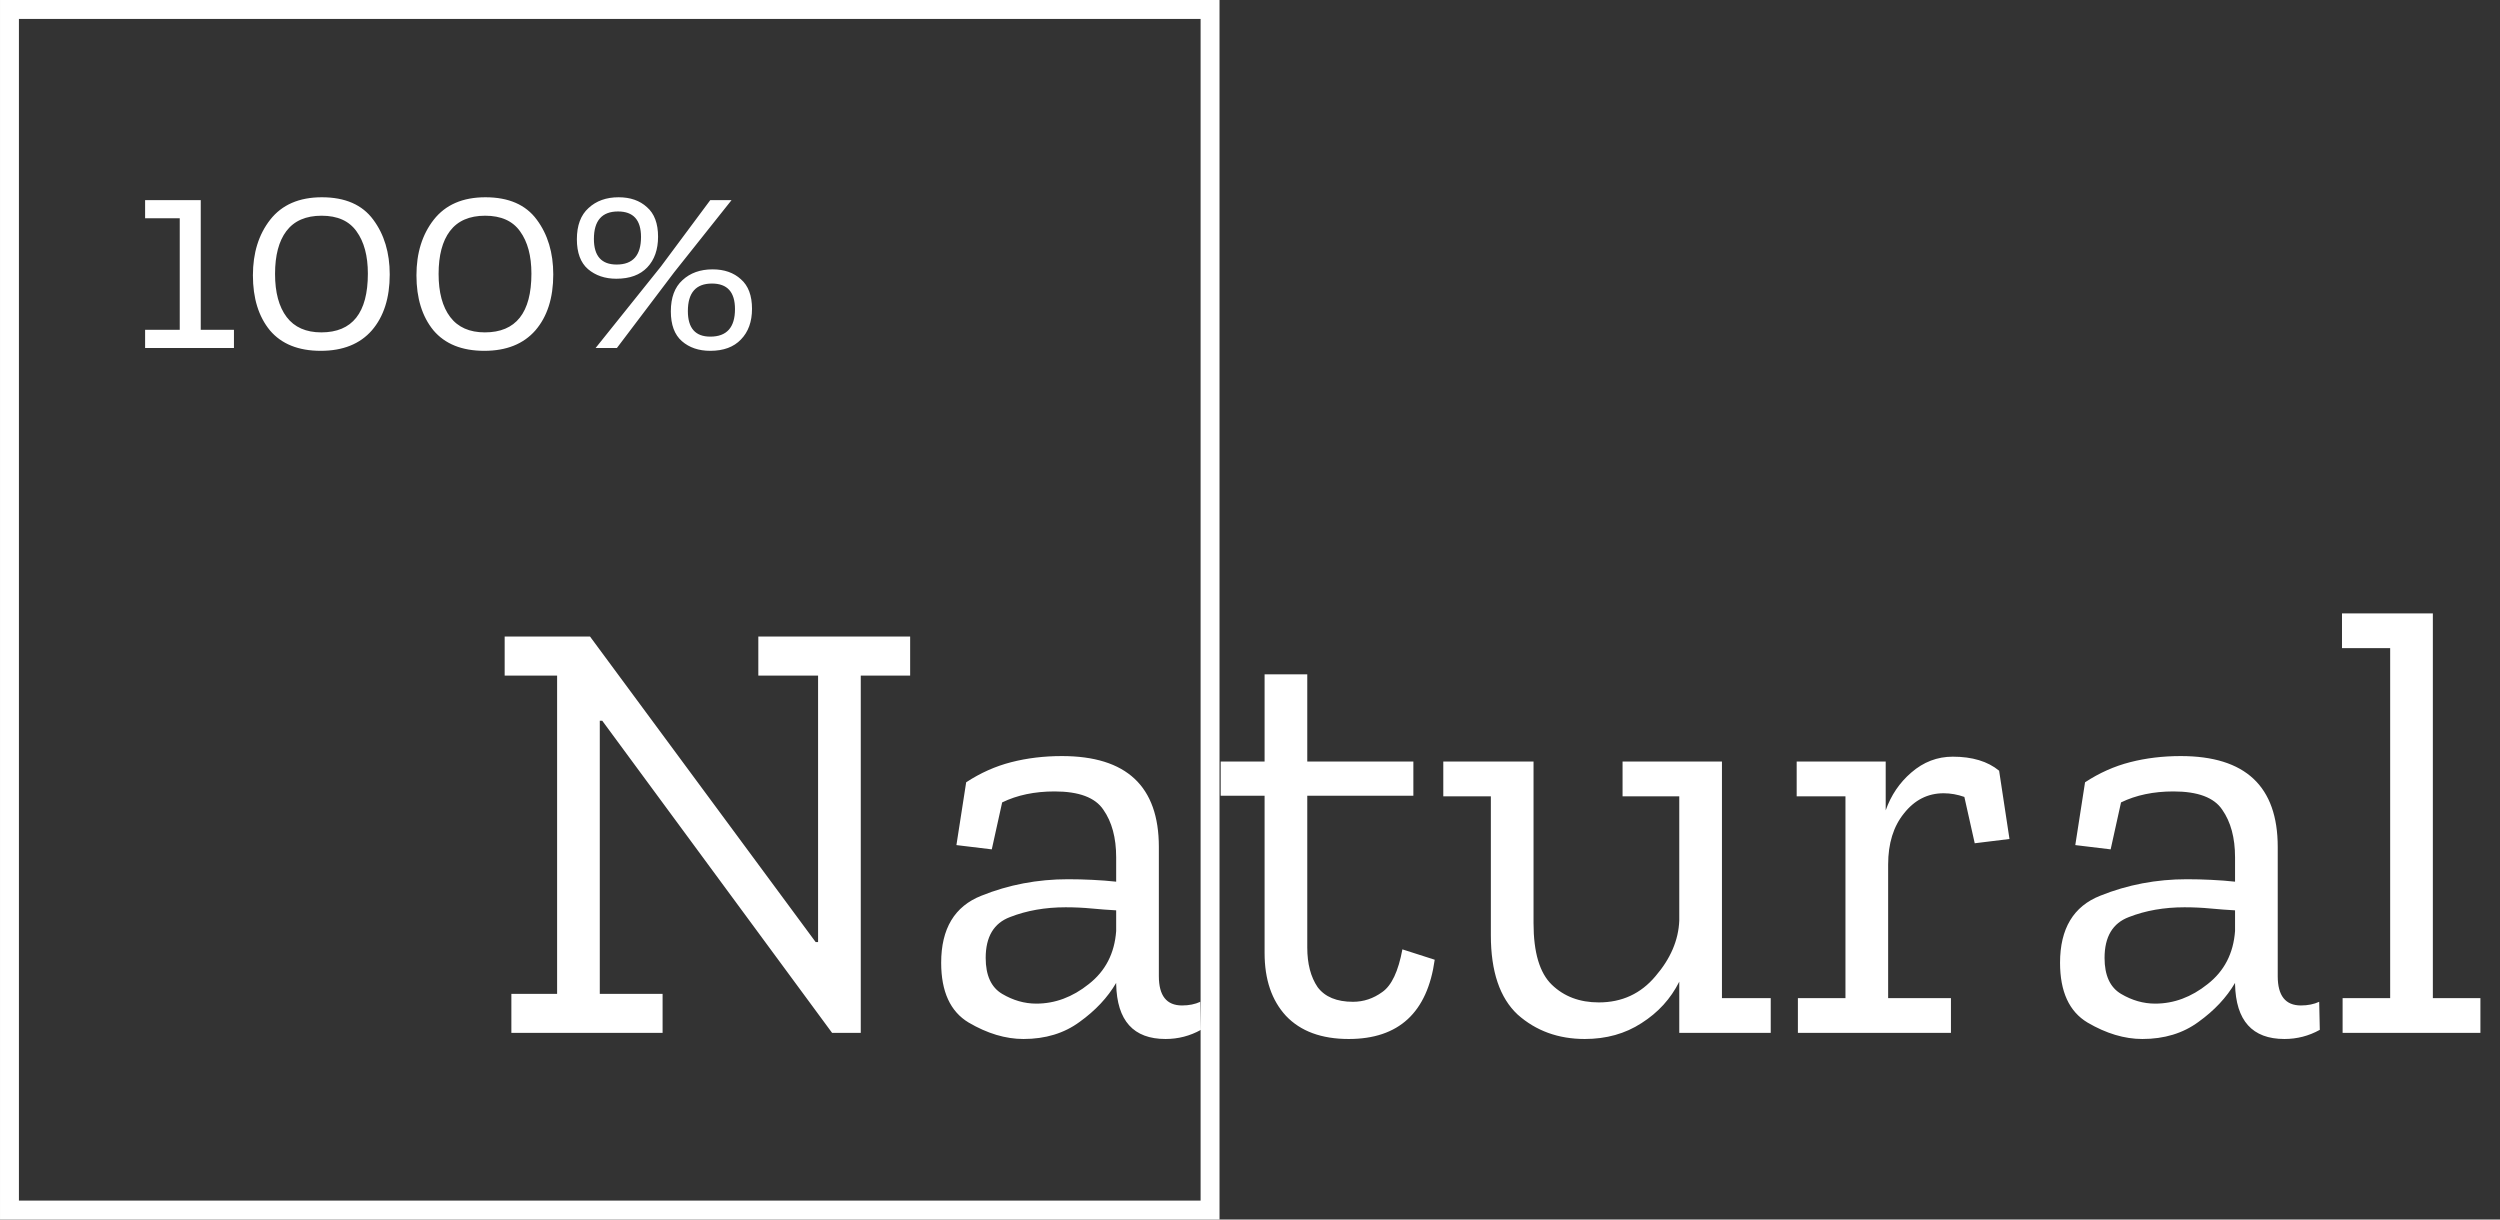 <?xml version="1.0" encoding="UTF-8"?> <svg xmlns="http://www.w3.org/2000/svg" width="164" height="80" viewBox="0 0 164 80" fill="none"><rect x="0" y="0" width="164" height="80" fill="#333333" stroke="none"/><path d="M59.706 44.318H56.466V67.758H54.586L39.506 47.278H39.346V65.198H43.466V67.758H33.546V65.198H36.546V44.318H33.106V41.758H38.706L53.506 61.798H53.666V44.318H49.746V41.758H59.706V44.318ZM63.381 51.318C64.314 50.705 65.301 50.264 66.341 49.998C67.381 49.731 68.487 49.598 69.661 49.598C73.901 49.598 76.021 51.584 76.021 55.558V64.038C76.021 65.318 76.527 65.958 77.541 65.958C77.994 65.958 78.394 65.878 78.741 65.718L78.781 67.558C78.061 67.958 77.287 68.158 76.461 68.158C74.354 68.158 73.274 66.958 73.221 64.558V64.478C72.661 65.438 71.861 66.291 70.821 67.038C69.807 67.784 68.581 68.158 67.141 68.158C65.967 68.158 64.767 67.798 63.541 67.078C62.341 66.358 61.741 65.051 61.741 63.158C61.741 60.918 62.621 59.451 64.381 58.758C66.167 58.038 68.061 57.678 70.061 57.678C70.594 57.678 71.127 57.691 71.661 57.718C72.221 57.745 72.741 57.785 73.221 57.838V56.238C73.221 54.958 72.941 53.918 72.381 53.118C71.847 52.318 70.781 51.918 69.181 51.918C67.874 51.918 66.727 52.158 65.741 52.638L65.061 55.718L62.741 55.438L63.381 51.318ZM73.221 61.078V59.718C72.714 59.691 72.181 59.651 71.621 59.598C71.061 59.544 70.487 59.518 69.901 59.518C68.567 59.518 67.354 59.731 66.261 60.158C65.194 60.558 64.661 61.451 64.661 62.838C64.661 63.984 65.021 64.771 65.741 65.198C66.461 65.624 67.207 65.838 67.981 65.838C69.207 65.838 70.354 65.411 71.421 64.558C72.514 63.705 73.114 62.544 73.221 61.078ZM94.117 62.958C93.637 66.424 91.757 68.158 88.477 68.158C86.69 68.158 85.317 67.651 84.357 66.638C83.423 65.624 82.957 64.251 82.957 62.518V52.198H80.077V49.958H82.957V44.238H85.757V49.958H92.717V52.198H85.757V62.158C85.757 63.224 85.983 64.091 86.437 64.758C86.917 65.398 87.69 65.718 88.757 65.718C89.45 65.718 90.09 65.504 90.677 65.078C91.29 64.651 91.73 63.718 91.997 62.278L94.117 62.958ZM116.16 67.758H110.16V64.398C109.6 65.518 108.774 66.424 107.68 67.118C106.614 67.811 105.374 68.158 103.96 68.158C102.227 68.158 100.76 67.624 99.56 66.558C98.387 65.465 97.8 63.731 97.8 61.358V52.238H94.68V49.958H100.6V60.558C100.6 62.478 101 63.825 101.8 64.598C102.6 65.371 103.627 65.758 104.88 65.758C106.4 65.758 107.64 65.184 108.6 64.038C109.587 62.891 110.107 61.678 110.16 60.398V52.238H106.44V49.958H112.96V65.478H116.16V67.758ZM128.102 49.638C129.382 49.638 130.396 49.944 131.142 50.558L131.822 55.038L129.542 55.318L128.862 52.278C128.409 52.118 127.956 52.038 127.502 52.038C126.462 52.038 125.596 52.478 124.902 53.358C124.209 54.211 123.862 55.331 123.862 56.718V65.478H127.982V67.758H117.942V65.478H121.062V52.238H117.862V49.958H123.702V53.158C124.049 52.171 124.609 51.344 125.382 50.678C126.182 49.984 127.089 49.638 128.102 49.638ZM136.779 51.318C137.712 50.705 138.699 50.264 139.739 49.998C140.779 49.731 141.886 49.598 143.059 49.598C147.299 49.598 149.419 51.584 149.419 55.558V64.038C149.419 65.318 149.926 65.958 150.939 65.958C151.392 65.958 151.792 65.878 152.139 65.718L152.179 67.558C151.459 67.958 150.686 68.158 149.859 68.158C147.752 68.158 146.672 66.958 146.619 64.558V64.478C146.059 65.438 145.259 66.291 144.219 67.038C143.206 67.784 141.979 68.158 140.539 68.158C139.366 68.158 138.166 67.798 136.939 67.078C135.739 66.358 135.139 65.051 135.139 63.158C135.139 60.918 136.019 59.451 137.779 58.758C139.566 58.038 141.459 57.678 143.459 57.678C143.992 57.678 144.526 57.691 145.059 57.718C145.619 57.745 146.139 57.785 146.619 57.838V56.238C146.619 54.958 146.339 53.918 145.779 53.118C145.246 52.318 144.179 51.918 142.579 51.918C141.272 51.918 140.126 52.158 139.139 52.638L138.459 55.718L136.139 55.438L136.779 51.318ZM146.619 61.078V59.718C146.112 59.691 145.579 59.651 145.019 59.598C144.459 59.544 143.886 59.518 143.299 59.518C141.966 59.518 140.752 59.731 139.659 60.158C138.592 60.558 138.059 61.451 138.059 62.838C138.059 63.984 138.419 64.771 139.139 65.198C139.859 65.624 140.606 65.838 141.379 65.838C142.606 65.838 143.752 65.411 144.819 64.558C145.912 63.705 146.512 62.544 146.619 61.078ZM162.715 67.758H153.675V65.478H156.795V42.518H153.635V40.238H159.595V65.478H162.715V67.758Z" fill="white"></path><path d="M15.347 22.828H9.519V21.636H11.791V14.319H9.519V13.127H13.169V21.636H15.347V22.828ZM25.566 18.005C25.566 19.545 25.175 20.767 24.393 21.674C23.611 22.567 22.493 23.014 21.041 23.014C19.576 23.014 18.465 22.567 17.708 21.674C16.963 20.767 16.591 19.563 16.591 18.061C16.591 16.596 16.969 15.38 17.726 14.412C18.496 13.431 19.626 12.941 21.115 12.941C22.642 12.941 23.766 13.431 24.486 14.412C25.206 15.38 25.566 16.578 25.566 18.005ZM24.132 17.95C24.132 16.783 23.884 15.858 23.387 15.175C22.903 14.492 22.14 14.151 21.097 14.151C20.066 14.151 19.297 14.486 18.788 15.156C18.291 15.814 18.043 16.752 18.043 17.968C18.043 19.185 18.297 20.128 18.806 20.799C19.315 21.469 20.073 21.804 21.078 21.804C23.114 21.804 24.132 20.519 24.132 17.95ZM36.294 18.005C36.294 19.545 35.903 20.767 35.121 21.674C34.339 22.567 33.222 23.014 31.77 23.014C30.305 23.014 29.194 22.567 28.436 21.674C27.692 20.767 27.319 19.563 27.319 18.061C27.319 16.596 27.698 15.38 28.455 14.412C29.225 13.431 30.354 12.941 31.844 12.941C33.371 12.941 34.494 13.431 35.214 14.412C35.934 15.38 36.294 16.578 36.294 18.005ZM34.861 17.95C34.861 16.783 34.612 15.858 34.116 15.175C33.632 14.492 32.868 14.151 31.826 14.151C30.795 14.151 30.026 14.486 29.517 15.156C29.02 15.814 28.772 16.752 28.772 17.968C28.772 19.185 29.026 20.128 29.535 20.799C30.044 21.469 30.801 21.804 31.807 21.804C33.843 21.804 34.861 20.519 34.861 17.95ZM40.431 18.285C39.687 18.285 39.066 18.074 38.569 17.652C38.085 17.23 37.843 16.578 37.843 15.696C37.843 14.79 38.098 14.107 38.607 13.648C39.116 13.176 39.773 12.941 40.58 12.941C41.35 12.941 41.971 13.158 42.443 13.592C42.927 14.014 43.169 14.66 43.169 15.529C43.169 16.373 42.933 17.043 42.461 17.54C41.989 18.036 41.313 18.285 40.431 18.285ZM47.991 13.127L44.23 17.856L40.469 22.828H39.072L43.355 17.484L46.595 13.127H47.991ZM40.45 17.354C41.518 17.354 42.051 16.752 42.051 15.547C42.051 14.43 41.549 13.872 40.543 13.872C39.488 13.872 38.96 14.474 38.96 15.678C38.96 16.795 39.457 17.354 40.45 17.354ZM46.595 23.014C45.838 23.014 45.217 22.803 44.733 22.381C44.249 21.959 44.007 21.307 44.007 20.426C44.007 19.52 44.261 18.837 44.77 18.378C45.279 17.906 45.937 17.67 46.744 17.67C47.514 17.67 48.134 17.887 48.606 18.322C49.09 18.744 49.332 19.39 49.332 20.259C49.332 21.103 49.09 21.773 48.606 22.27C48.134 22.766 47.464 23.014 46.595 23.014ZM46.595 22.083C47.675 22.083 48.215 21.481 48.215 20.277C48.215 19.16 47.712 18.601 46.707 18.601C45.651 18.601 45.124 19.203 45.124 20.407C45.124 21.525 45.614 22.083 46.595 22.083Z" fill="white"></path><rect x="0.621" y="0.621" width="78.759" height="78.759" stroke="white" stroke-width="1.241"></rect></svg> 